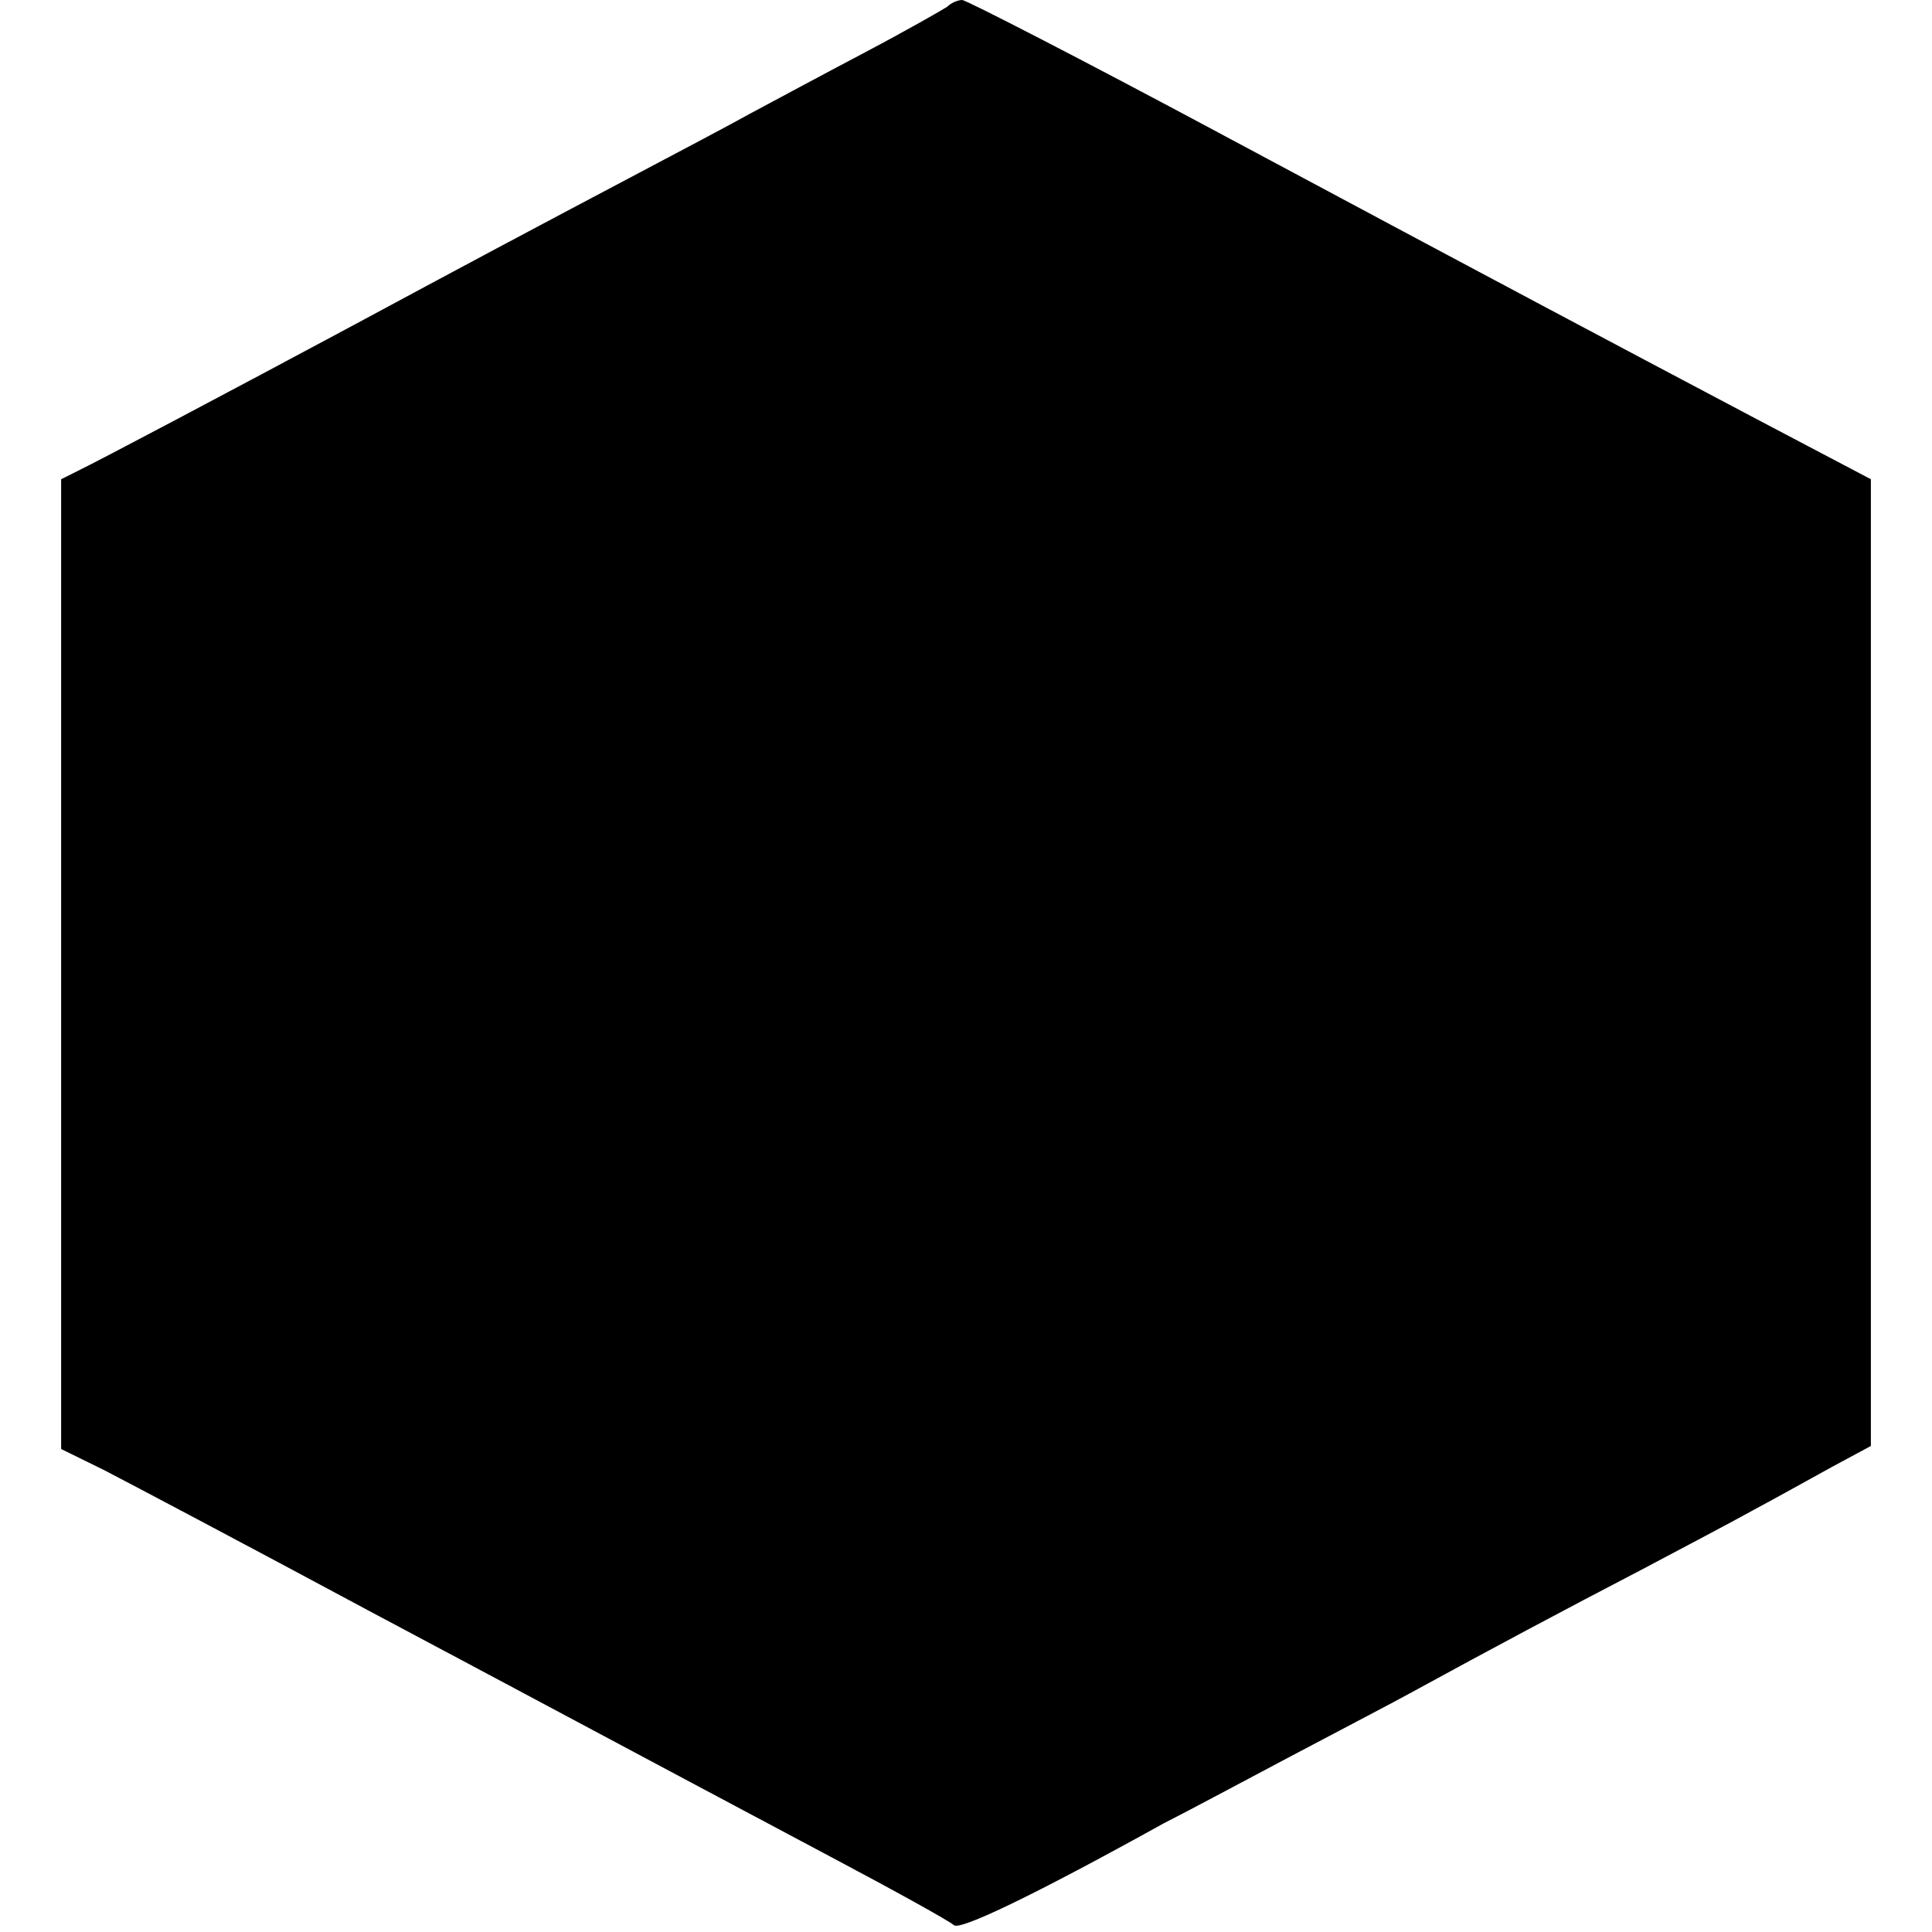<?xml version="1.0" standalone="no"?>
<!DOCTYPE svg PUBLIC "-//W3C//DTD SVG 20010904//EN"
 "http://www.w3.org/TR/2001/REC-SVG-20010904/DTD/svg10.dtd">
<svg version="1.0" xmlns="http://www.w3.org/2000/svg"
 width="256pt" height="256pt" viewBox="0 0 256 256"
 preserveAspectRatio="xMidYMid meet">
<g transform="translate(0,256) scale(0.1,-0.1)"
fill="#000000" stroke="none">
<path d="M1255 2551 c-6 -4 -55 -32 -110 -61 -55 -29 -122 -65 -150 -80 -27
-15 -95 -51 -150 -80 -142 -75 -232 -123 -375 -200 -166 -89 -340 -181 -367
-194 l-22 -11 0 -642 0 -643 57 -28 c31 -16 190 -100 352 -187 297 -158 326
-174 610 -325 85 -45 159 -86 164 -91 8 -7 103 38 278 135 24 12 97 51 163 86
66 35 143 75 170 90 95 52 200 108 300 160 55 29 123 65 150 80 28 15 73 40
102 56 l52 28 0 640 0 641 -152 80 c-208 110 -329 174 -712 379 -181 97 -335
176 -340 176 -6 0 -15 -4 -20 -9z"/>
</g>
</svg>
